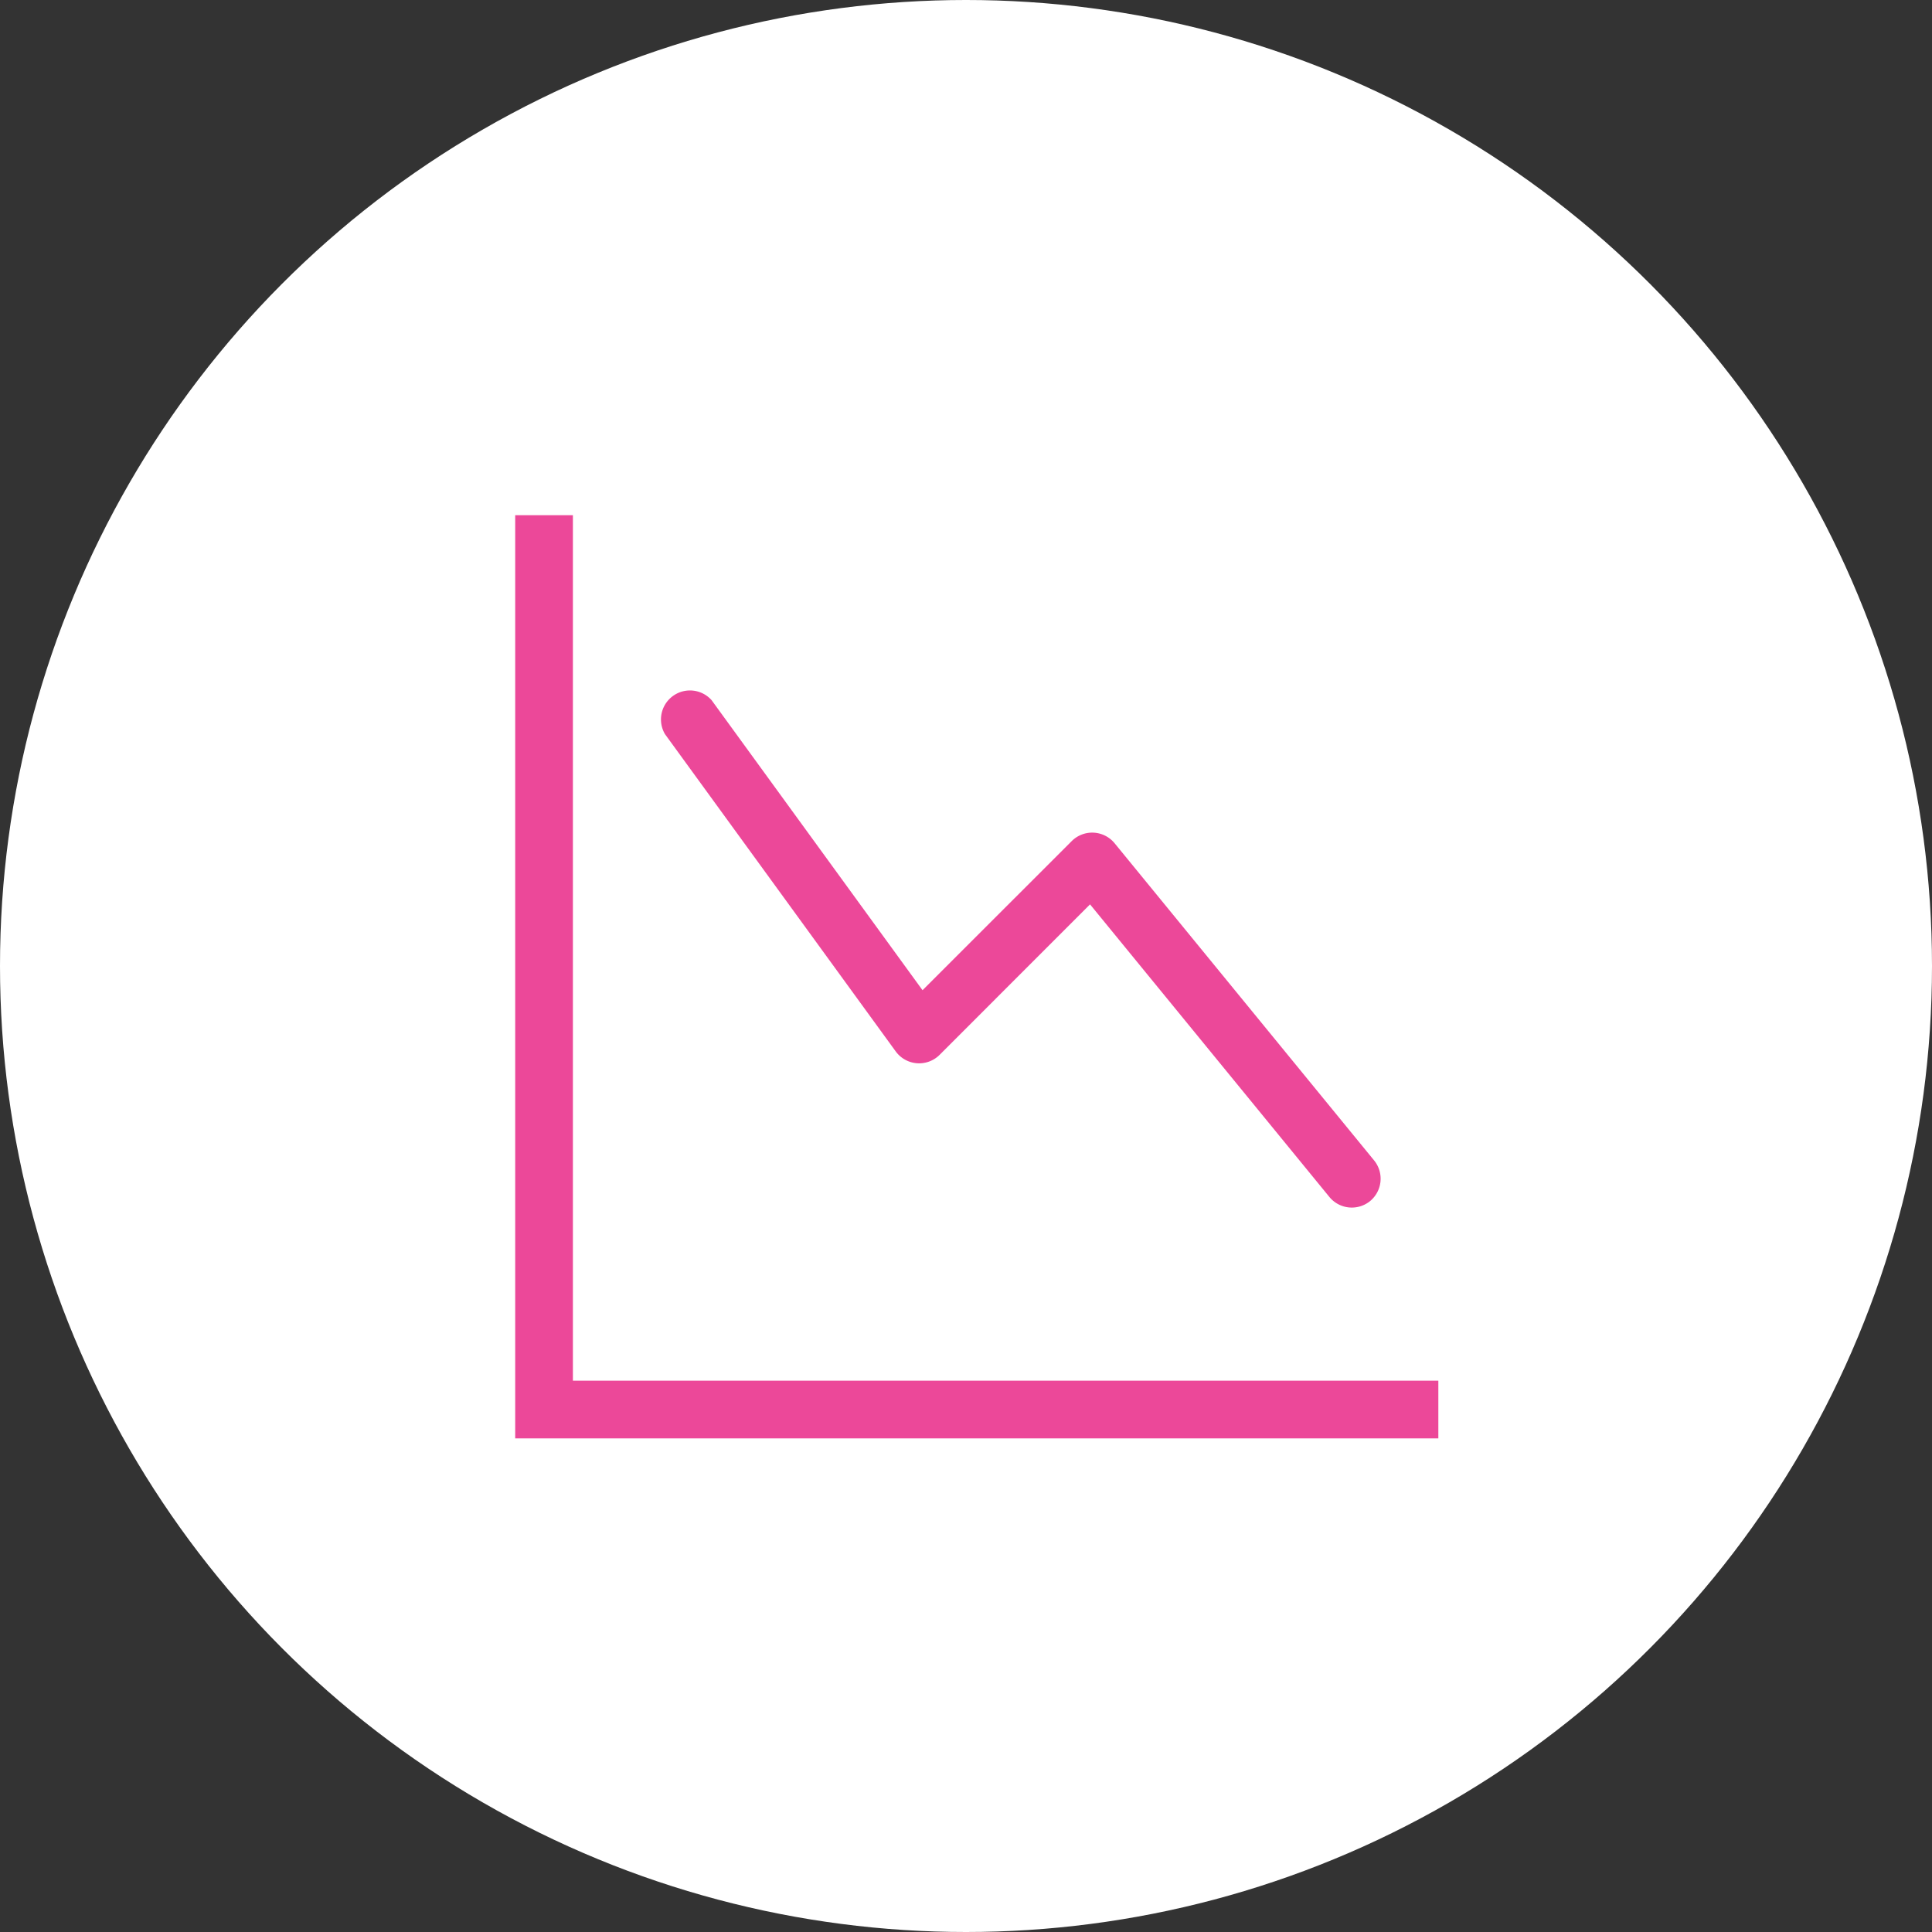 <svg xmlns="http://www.w3.org/2000/svg" width="60" height="60" viewBox="0 0 60 60">
  <rect x="0" y="0" width="60" height="60" fill="#333333" stroke="none"/>
  <g id="icon-graph-down-white-bg" transform="translate(-55 -63)">
    <circle id="Ellipse_438" data-name="Ellipse 438" cx="30" cy="30" r="30" transform="translate(55 63)" fill="#fff"/>
    <path id="graph-down" d="M0,0H1.792V26.878H28.669v1.792H0ZM26.55,21.3a.9.9,0,0,0,.125-1.261l-8.063-9.855a.9.9,0,0,0-1.326-.066L12.65,14.752,6.1,5.745A.9.9,0,0,0,4.652,6.8l7.167,9.855a.9.9,0,0,0,1.358.108l4.675-4.677,7.436,9.09a.9.9,0,0,0,1.261.125" transform="translate(71 79)" fill="#ec4899" fill-rule="evenodd"/>
  </g>
</svg>
